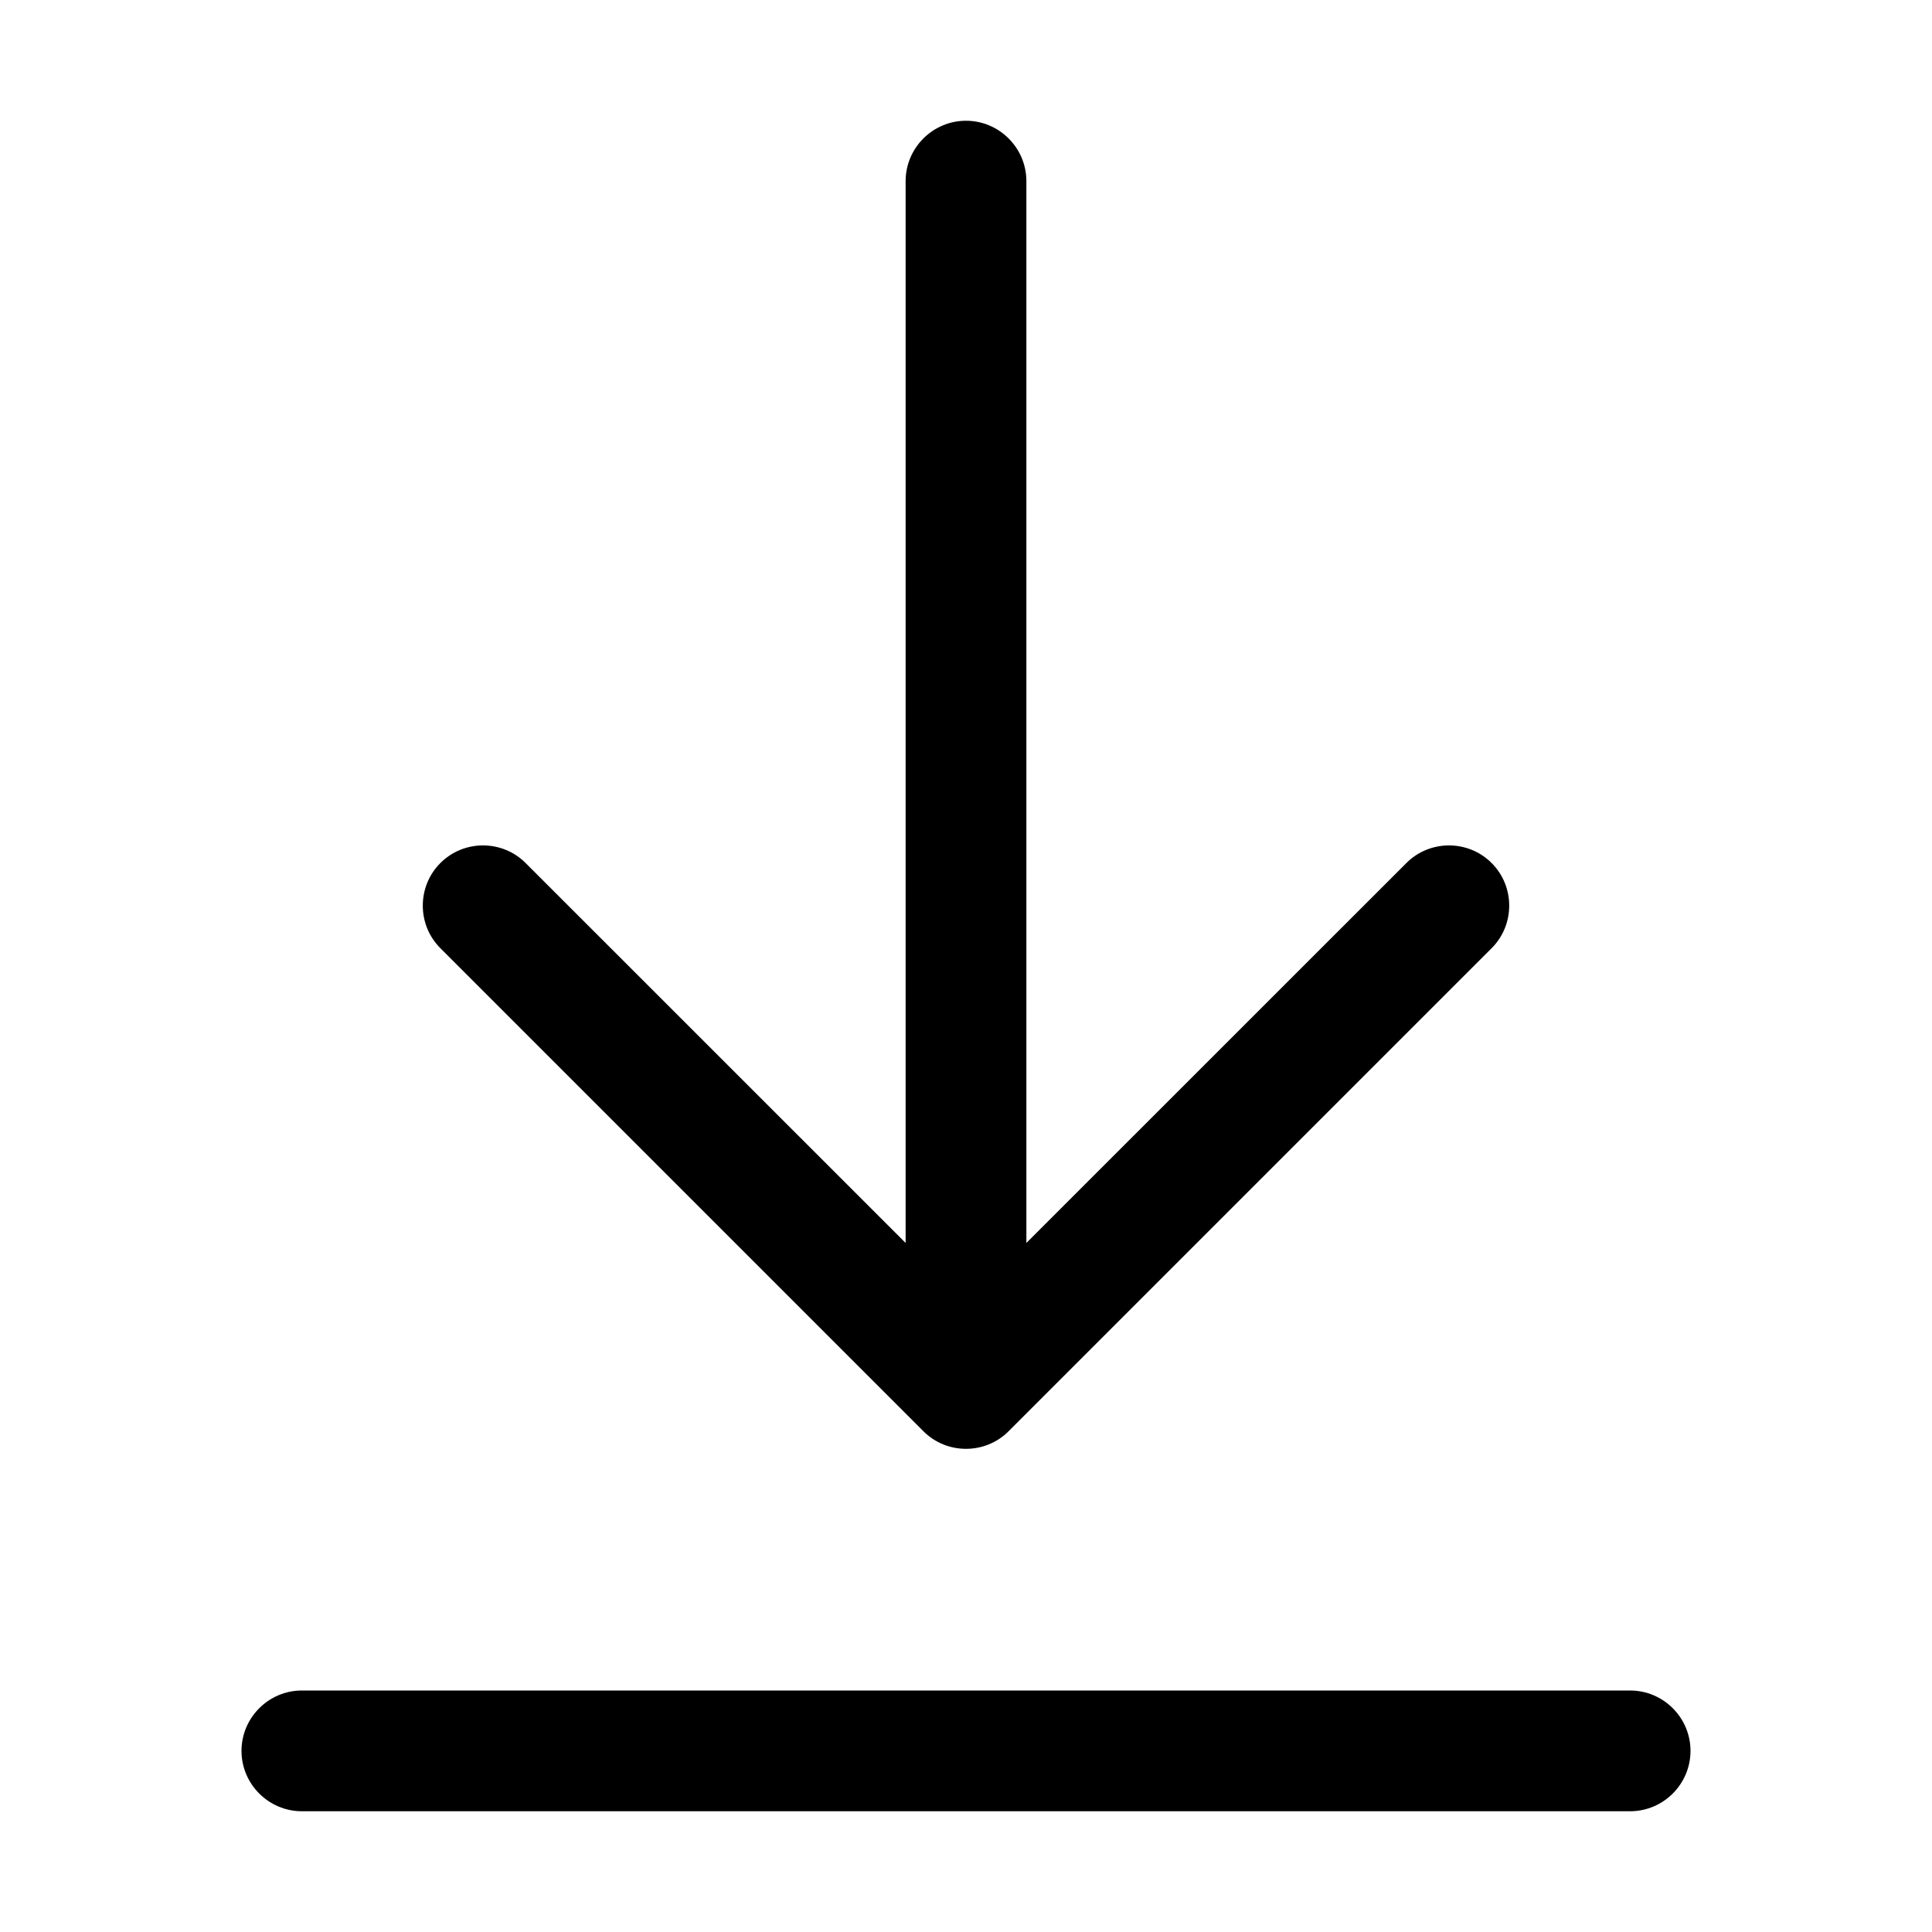 <svg width="20" height="20" viewBox="0 0 20 20" fill="none" xmlns="http://www.w3.org/2000/svg">
<path d="M3.125 18.75C2.781 18.75 2.5 18.469 2.5 18.125C2.5 17.781 2.781 17.5 3.125 17.5H16.875C17.219 17.5 17.5 17.781 17.5 18.125C17.5 18.469 17.219 18.75 16.875 18.75H3.125ZM10.441 14.816C10.199 15.059 9.801 15.059 9.559 14.816L4.559 9.816C4.316 9.574 4.316 9.176 4.559 8.934C4.801 8.691 5.199 8.691 5.441 8.934L9.375 12.867V8.75V1.875C9.375 1.531 9.656 1.25 10 1.25C10.344 1.25 10.625 1.531 10.625 1.875V8.75V12.867L14.559 8.934C14.801 8.691 15.199 8.691 15.441 8.934C15.684 9.176 15.684 9.574 15.441 9.816L10.441 14.816Z" fill="black"/>
</svg>
